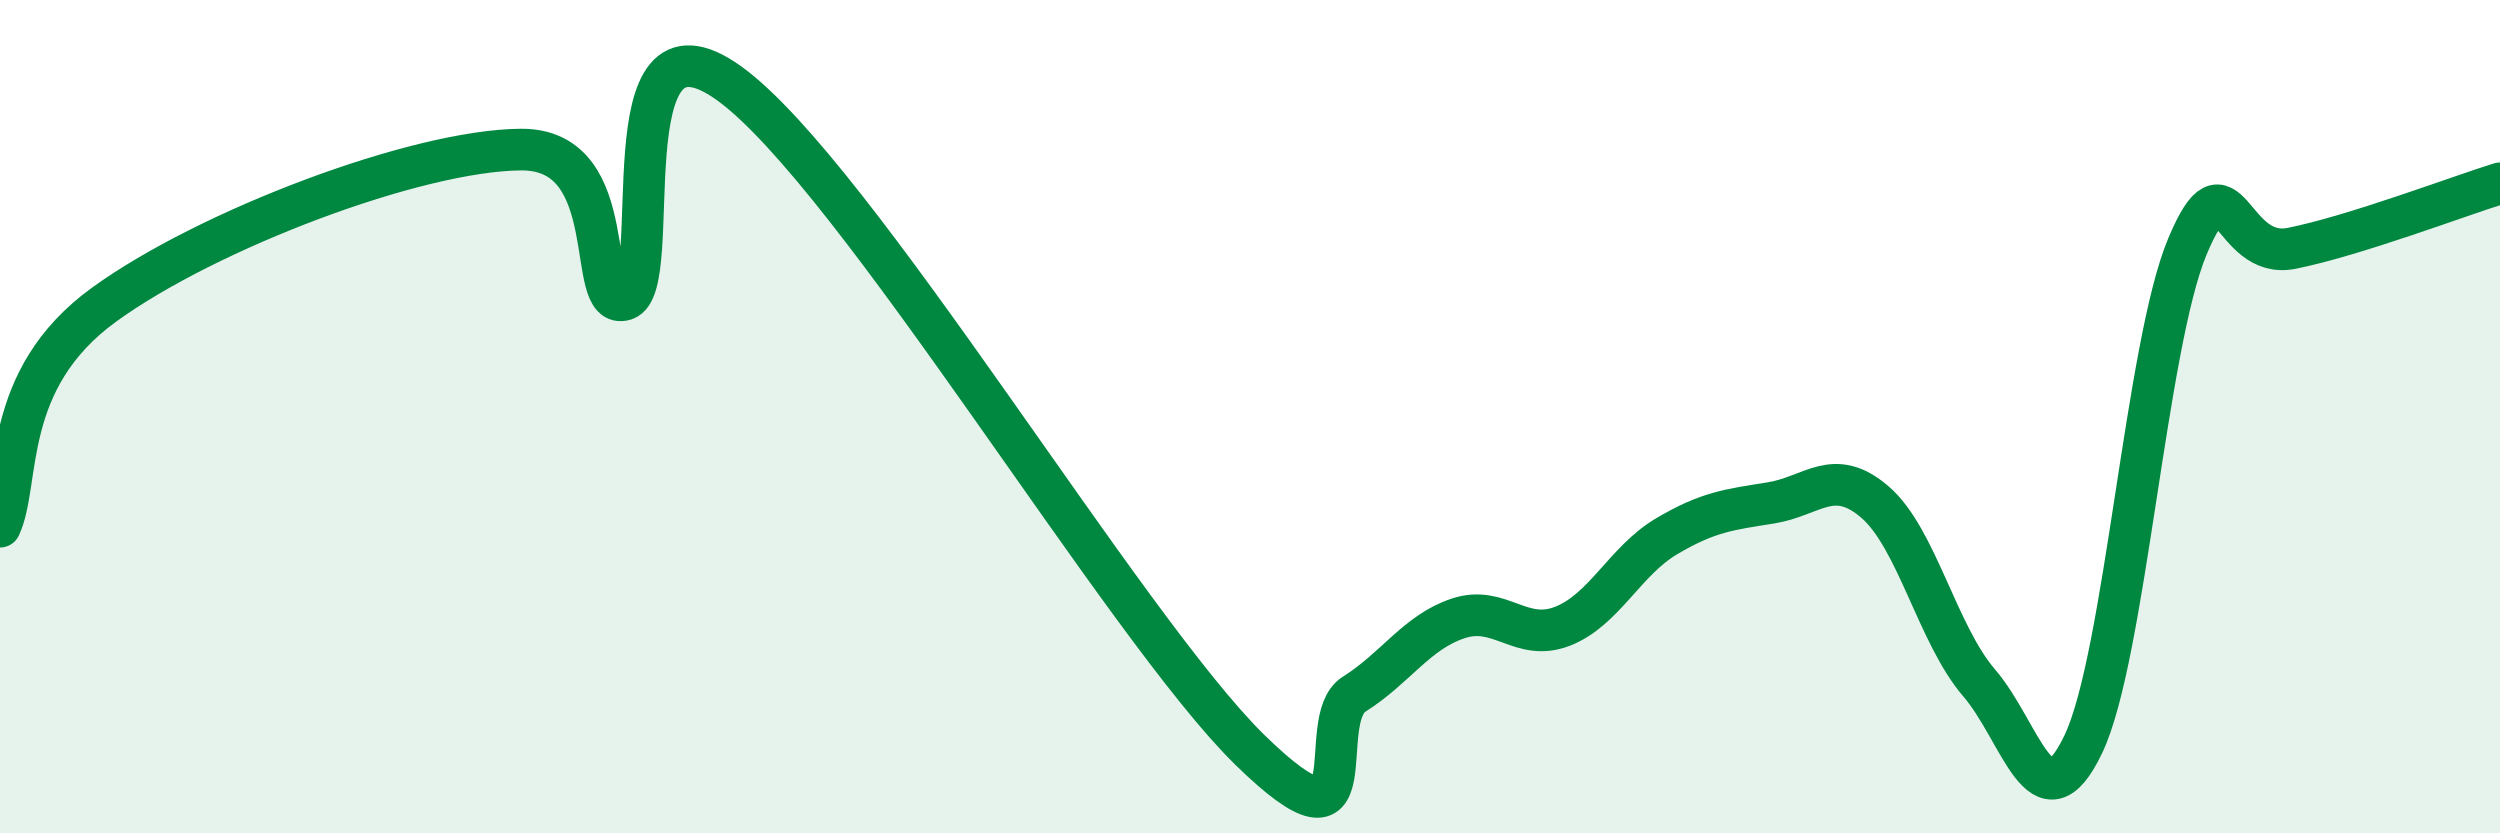 
    <svg width="60" height="20" viewBox="0 0 60 20" xmlns="http://www.w3.org/2000/svg">
      <path
        d="M 0,12.64 C 0.5,11.57 0,9.12 2.5,7.31 C 5,5.5 10,3.61 12.5,3.59 C 15,3.57 14,7.51 15,7.19 C 16,6.87 14.5,-0.16 17.5,2 C 20.5,4.16 27,15.07 30,18 C 33,20.93 31.5,17.29 32.5,16.66 C 33.5,16.03 34,15.17 35,14.84 C 36,14.51 36.5,15.42 37.5,15.03 C 38.5,14.64 39,13.46 40,12.87 C 41,12.28 41.5,12.23 42.5,12.07 C 43.5,11.91 44,11.19 45,12.05 C 46,12.91 46.5,15.23 47.5,16.39 C 48.5,17.55 49,19.96 50,17.86 C 51,15.76 51.5,8.29 52.5,5.91 C 53.5,3.53 53.5,6.26 55,5.96 C 56.5,5.66 59,4.71 60,4.4L60 20L0 20Z"
        fill="#008740"
        opacity="0.1"
        stroke-linecap="round"
        stroke-linejoin="round"
      />
      <path
        d="M 0,12.64 C 0.5,11.57 0,9.12 2.5,7.31 C 5,5.5 10,3.61 12.5,3.59 C 15,3.57 14,7.51 15,7.19 C 16,6.87 14.5,-0.16 17.5,2 C 20.5,4.16 27,15.07 30,18 C 33,20.93 31.5,17.29 32.5,16.66 C 33.5,16.03 34,15.17 35,14.84 C 36,14.51 36.5,15.42 37.5,15.03 C 38.5,14.64 39,13.46 40,12.87 C 41,12.28 41.5,12.23 42.5,12.07 C 43.5,11.91 44,11.19 45,12.05 C 46,12.91 46.5,15.23 47.5,16.39 C 48.5,17.55 49,19.96 50,17.86 C 51,15.76 51.5,8.29 52.5,5.91 C 53.5,3.53 53.5,6.26 55,5.96 C 56.5,5.66 59,4.71 60,4.4"
        stroke="#008740"
        stroke-width="1"
        fill="none"
        stroke-linecap="round"
        stroke-linejoin="round"
      />
    </svg>
  